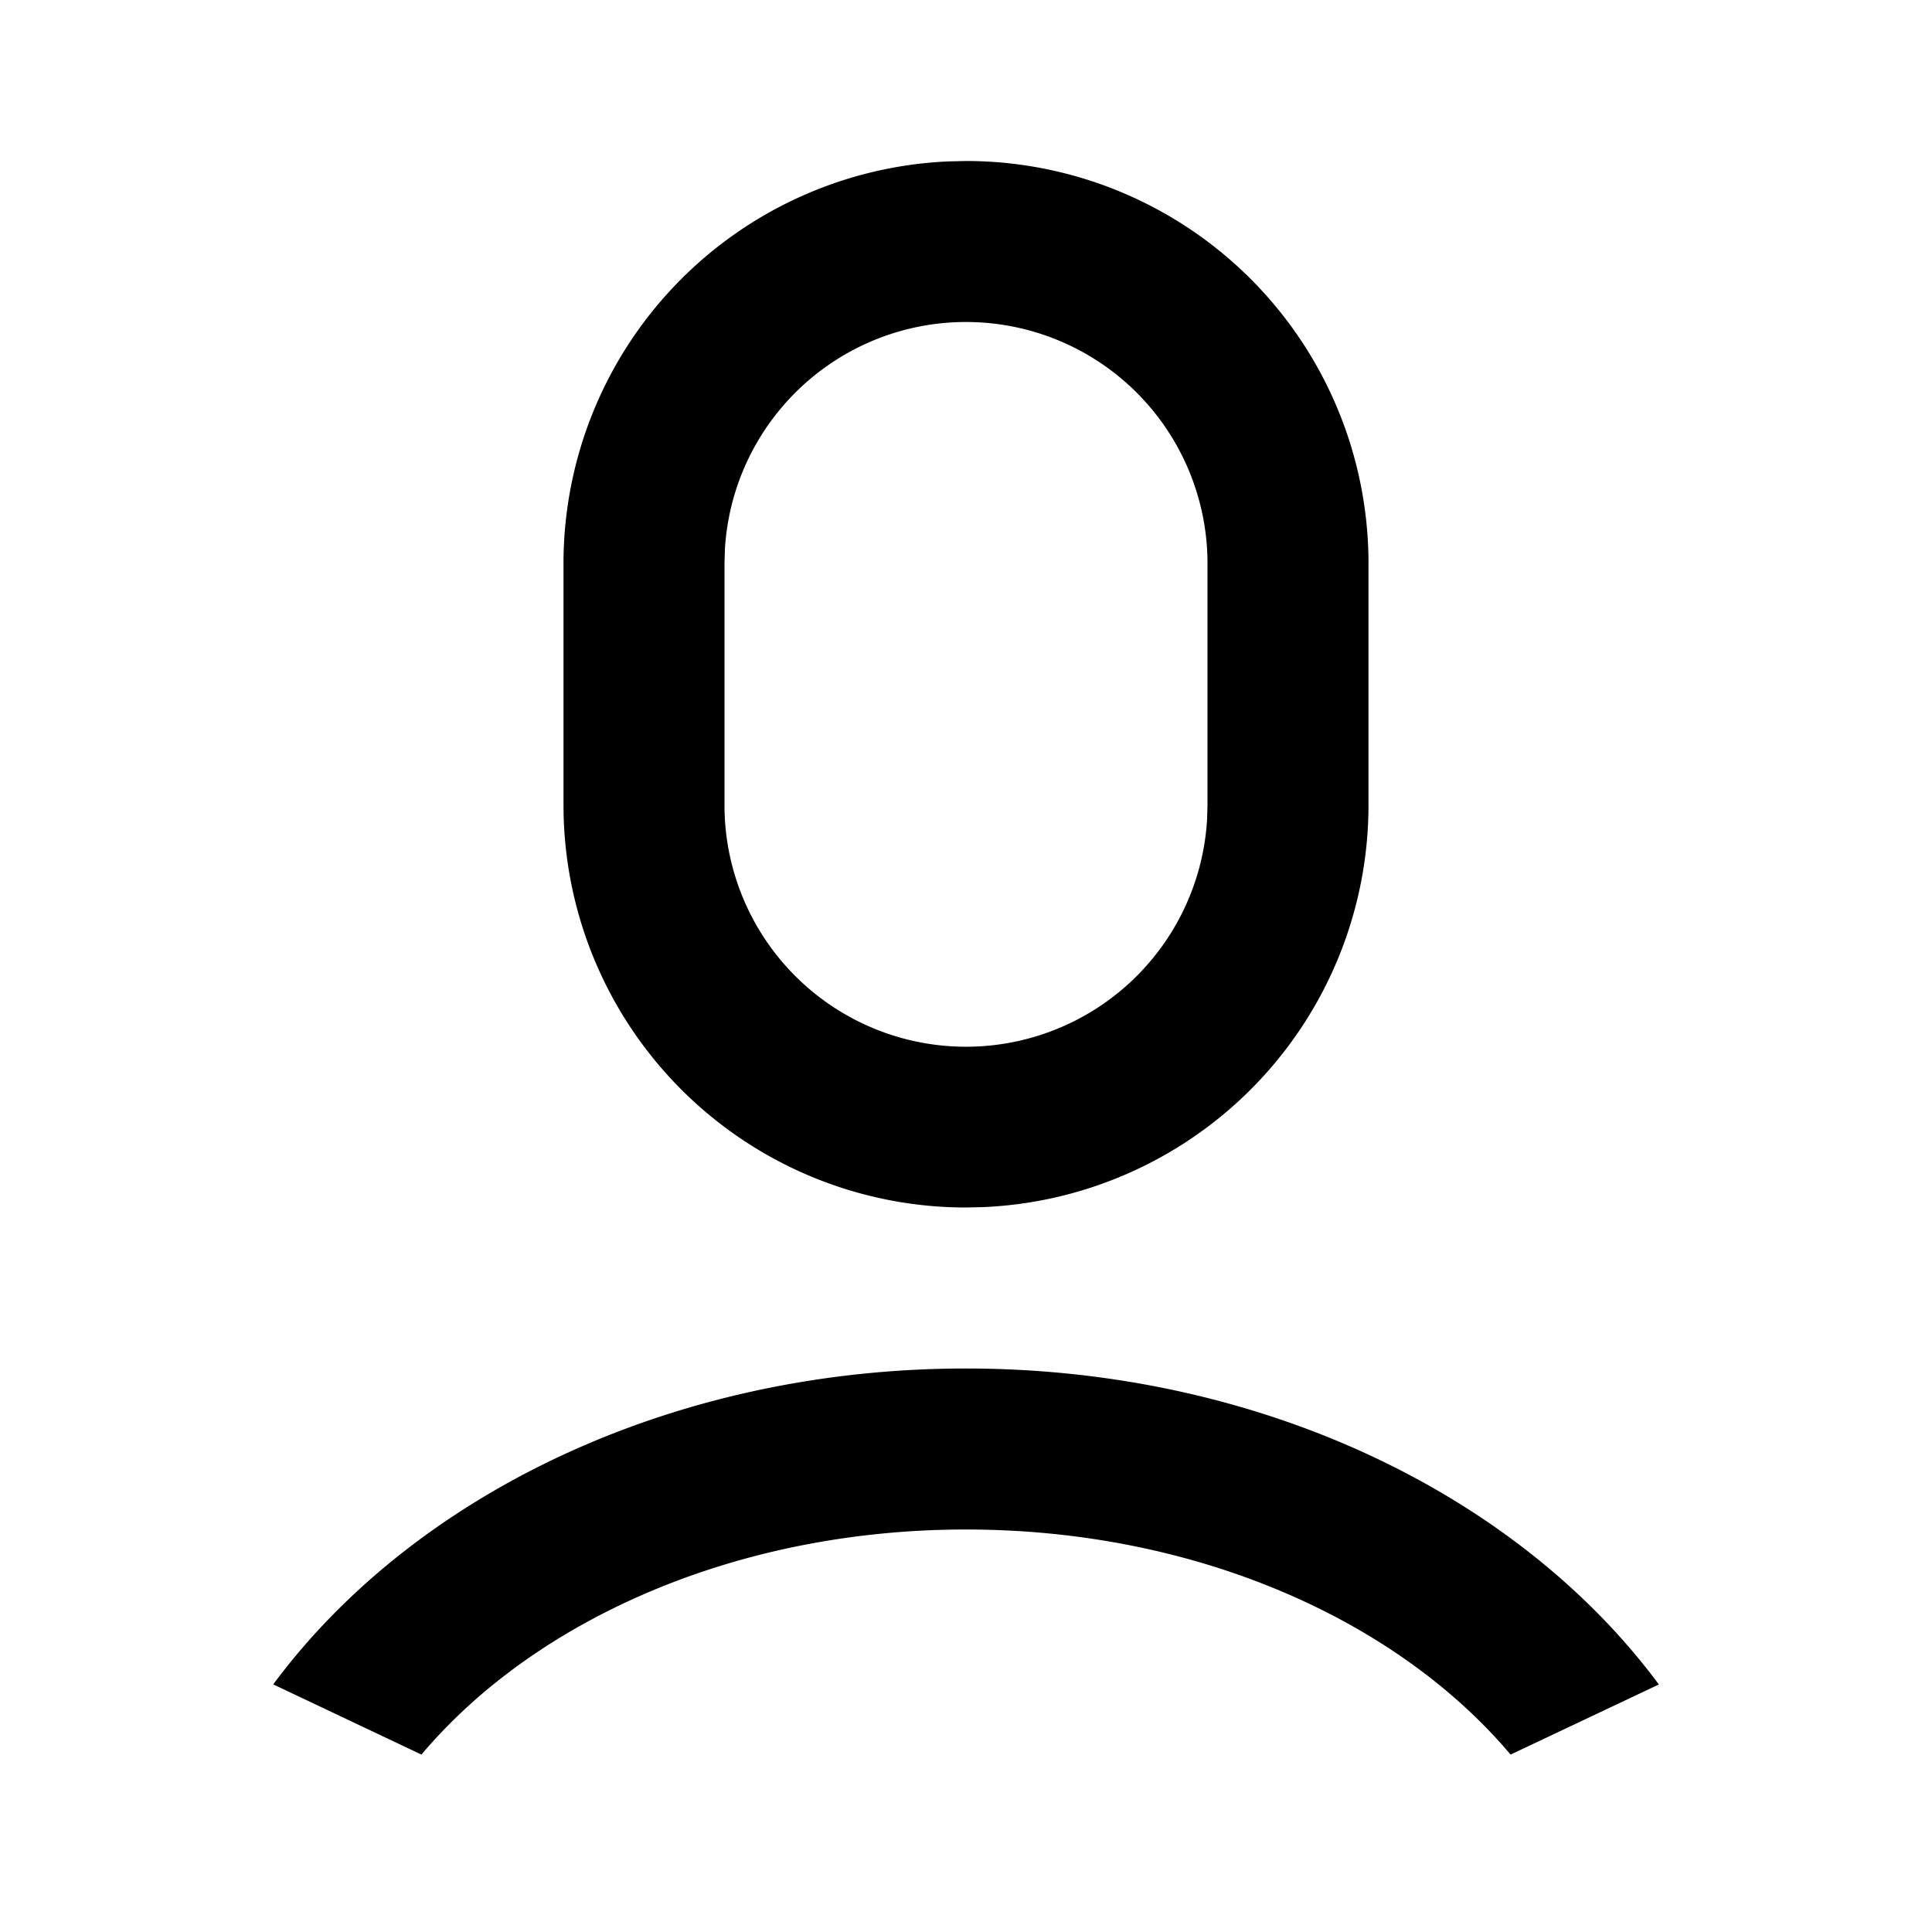 <svg xmlns="http://www.w3.org/2000/svg" viewBox="0 0 24 24">
    <g>
        <path fill="none" d="M0 0h24v24H0z"/>
        <path fill-rule="nonzero" d="M12 17c3.662 0 6.865 1.575 8.607 3.925l-1.842.871C17.347 20.116 14.847 19 12 19c-2.847 0-5.347 1.116-6.765 2.796l-1.841-.872C5.136 18.574 8.338 17 12 17zm0-15a5 5 0 0 1 5 5v3a5 5 0 0 1-4.783 4.995L12 15a5 5 0 0 1-5-5V7a5 5 0 0 1 4.783-4.995L12 2zm0 2a3 3 0 0 0-2.995 2.824L9 7v3a3 3 0 0 0 5.995.176L15 10V7a3 3 0 0 0-3-3z"/>
    </g>
</svg>
